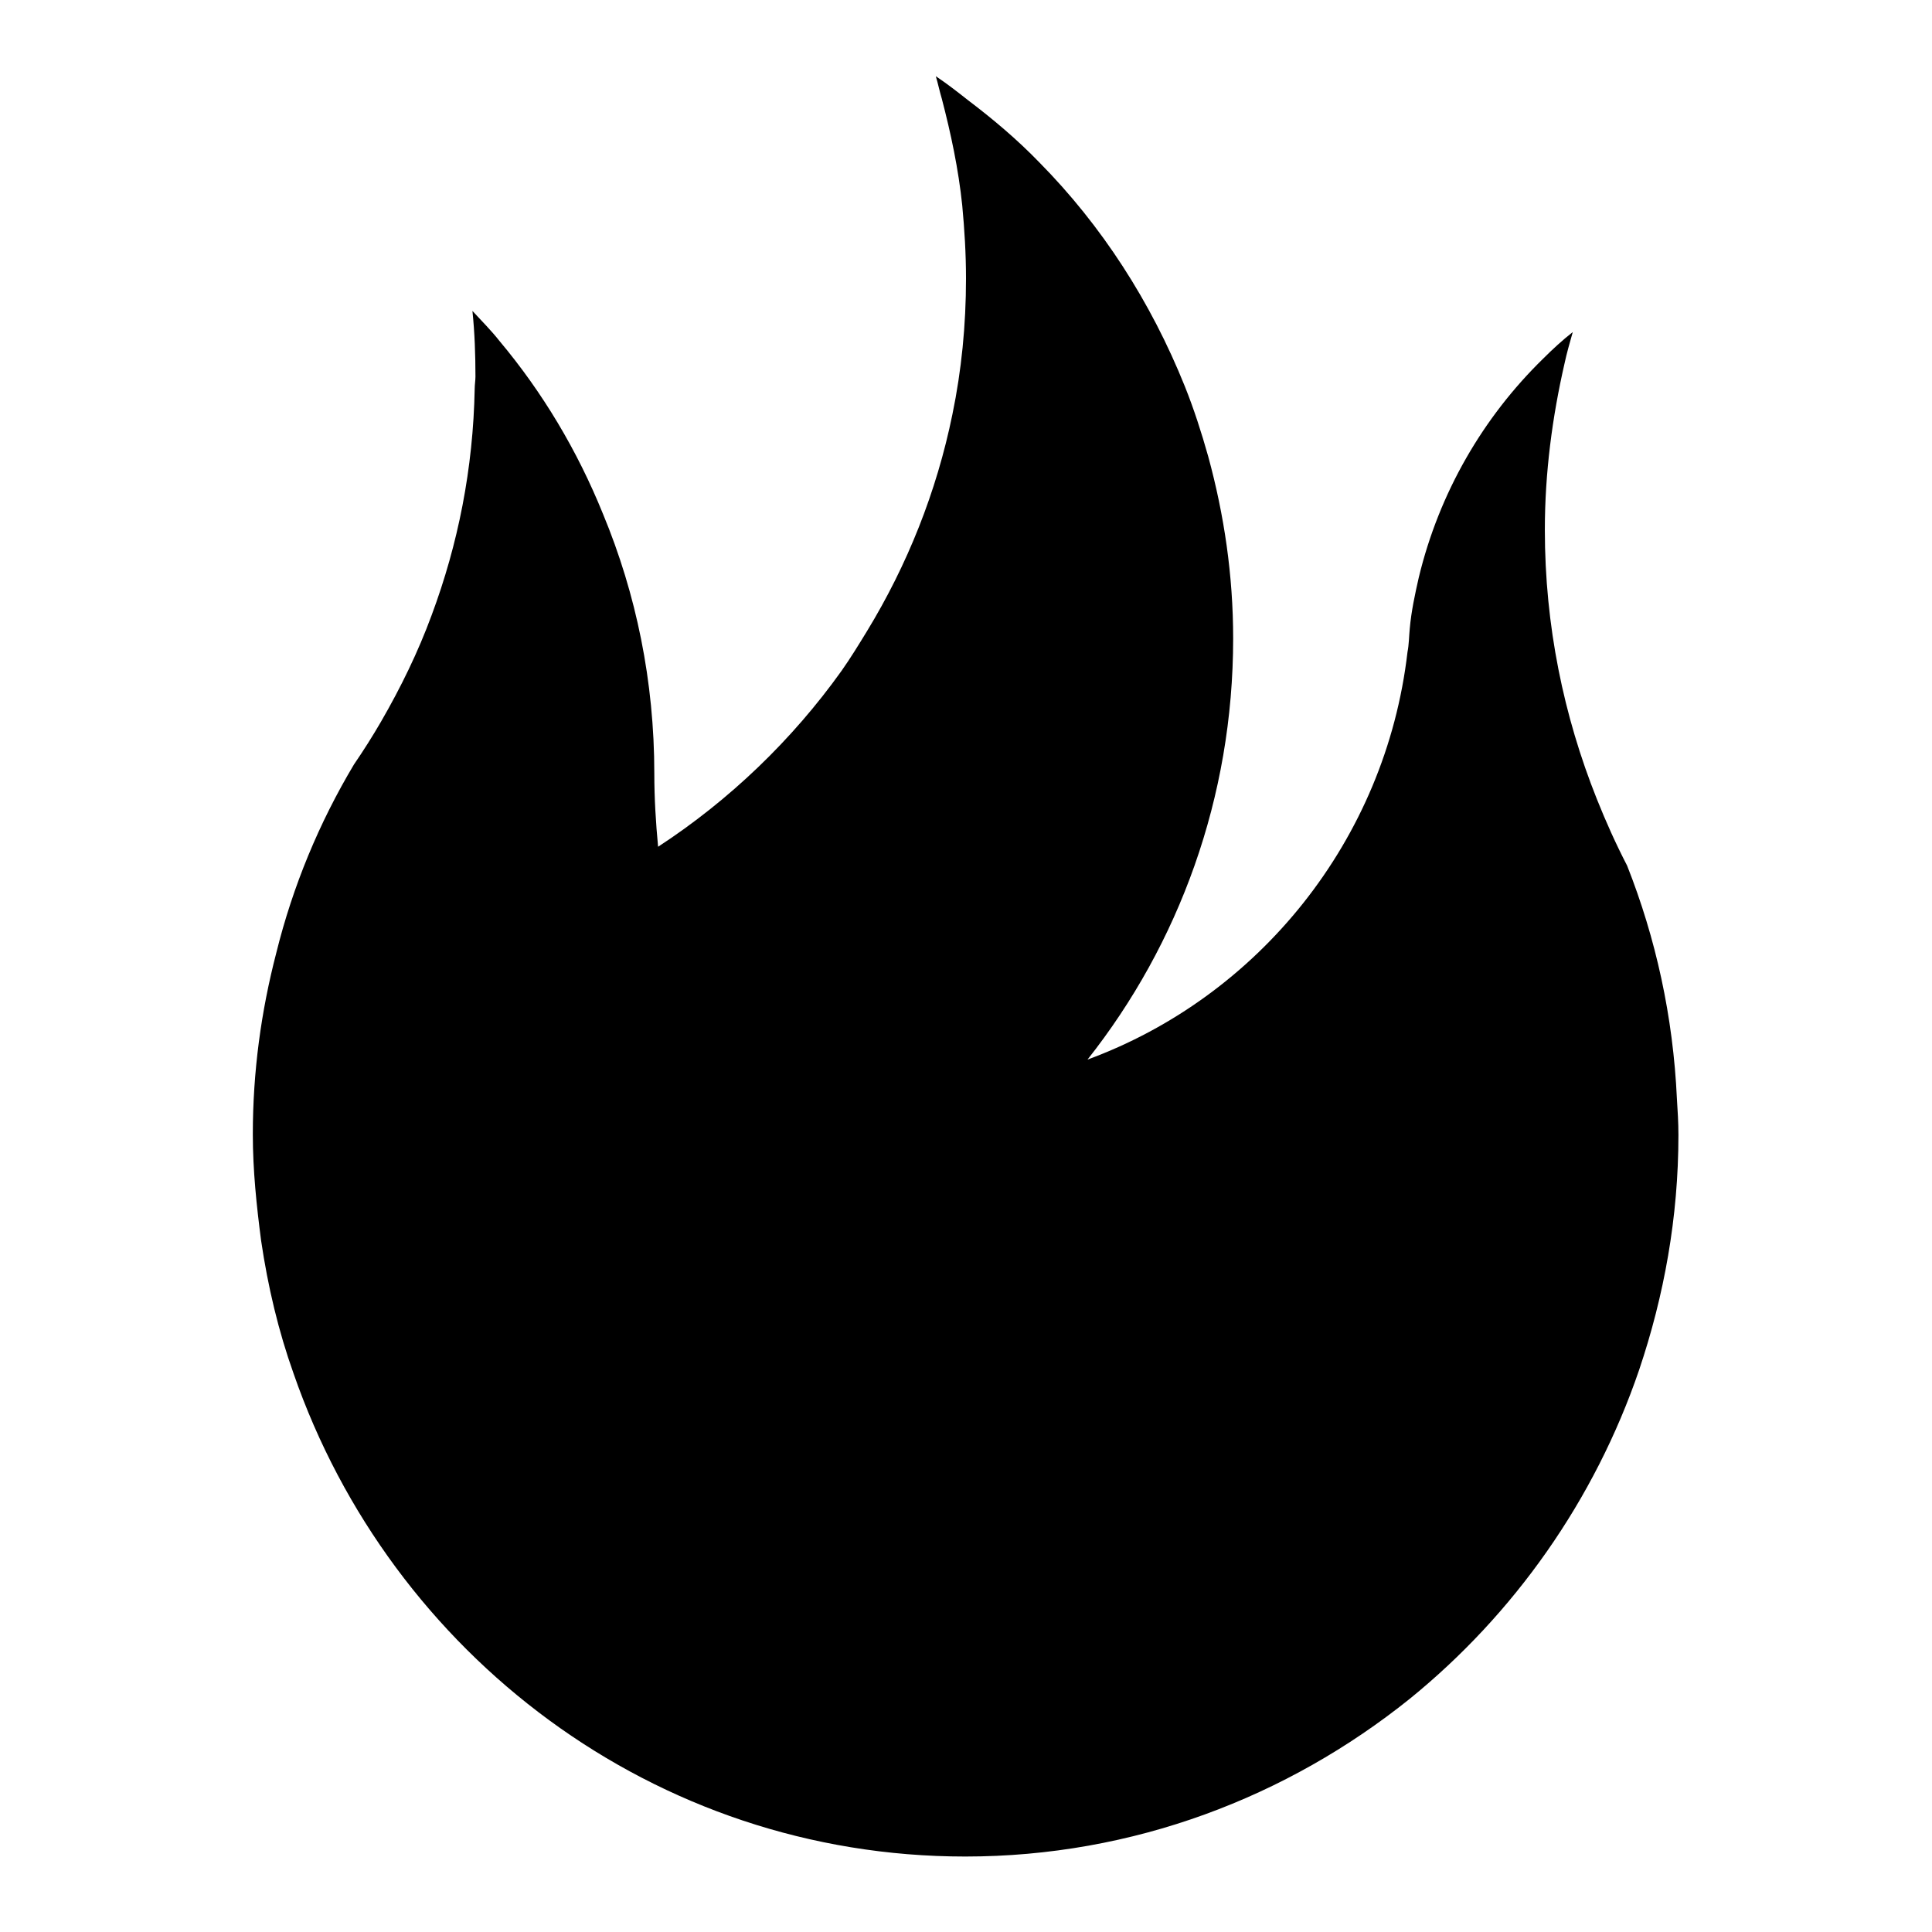 <?xml version="1.0" encoding="utf-8"?>
<!-- Svg Vector Icons : http://www.onlinewebfonts.com/icon -->
<!DOCTYPE svg PUBLIC "-//W3C//DTD SVG 1.1//EN" "http://www.w3.org/Graphics/SVG/1.1/DTD/svg11.dtd">
<svg version="1.1" xmlns="http://www.w3.org/2000/svg" xmlns:xlink="http://www.w3.org/1999/xlink" x="0px" y="0px" viewBox="0 0 256 256" enable-background="new 0 0 256 256" xml:space="preserve">
<g> <path fill="#000000" d="M222.2,145.6c-0.5-10.9-2.8-21.3-6.6-30.9c-1.5-2.9-2.8-5.8-4-8.8c-4.4-11-6.9-23-6.9-35.7 c0-7.6,1-15,2.6-22c0.3-1.4,0.7-2.8,1.1-4.2c-1.4,1.1-2.7,2.3-3.9,3.5c-8,7.8-13.8,17.8-16.5,29c-0.5,2.2-1,4.5-1.2,6.8 c-0.1,1-0.1,2.1-0.3,3.1c-2.9,25-19.8,45.7-42.4,54c12.1-15.3,19.3-34.7,19.3-55.8c0-8.4-1.2-16.4-3.3-24.1 c-0.9-3.2-1.9-6.3-3.1-9.3c-4.5-11.2-11-21.3-19.3-29.7c-2.9-3-6.1-5.7-9.4-8.2c-1.4-1.1-2.8-2.2-4.3-3.2c0.3,1,0.5,2,0.8,3 c1.2,4.6,2.2,9.3,2.7,14.1c0.3,3.2,0.5,6.4,0.5,9.7c0,6.2-0.6,12.2-1.8,18c-2.1,10.3-6,20-11.3,28.7c-1.1,1.8-2.2,3.6-3.4,5.3 C105,98,96.7,106,87.2,112.2c-0.3-3.2-0.5-6.4-0.5-9.7c0-12.2-2.4-23.8-6.8-34.4c-3.4-8.4-8-16.1-13.7-22.9c-1.1-1.4-2.4-2.7-3.6-4 c0.3,2.9,0.4,5.8,0.4,8.7c0,0.5-0.1,1.1-0.1,1.6c-0.2,10.6-2.2,20.6-5.7,30c-1.8,4.9-4.1,9.6-6.7,14.1c-1.1,1.9-2.3,3.8-3.6,5.7 c-4.6,7.7-8.1,16.1-10.3,25c-2,7.7-3.1,15.7-3.1,24c0,4.8,0.5,9.5,1.1,14.1c0.9,6.1,2.3,12,4.3,17.6c12.9,37.2,47.8,64,89,64 c22.3,0,42.7-7.9,58.9-20.9c13.8-11.2,24.5-26.3,30.4-43.6c3.3-9.8,5.2-20.2,5.2-31.1C222.4,148.7,222.3,147.2,222.2,145.6z"/></g>
</svg>